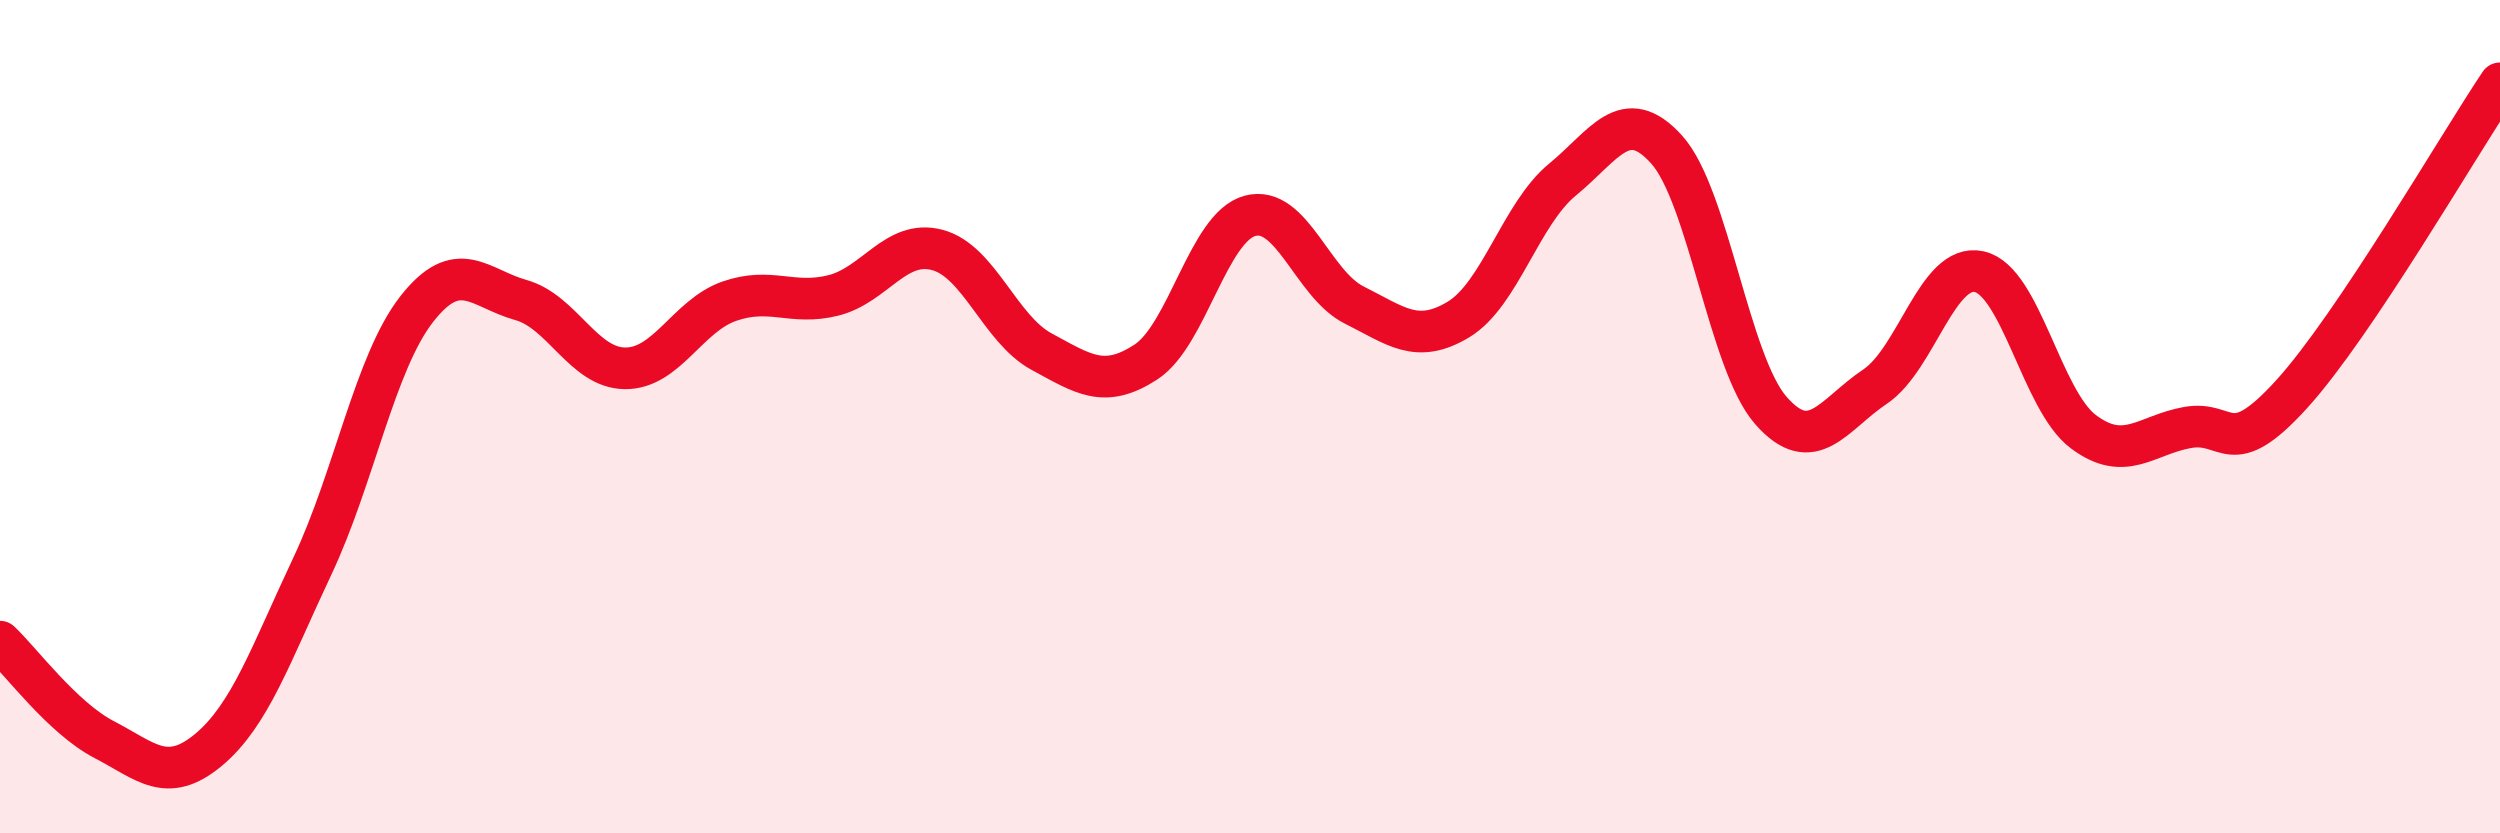 
    <svg width="60" height="20" viewBox="0 0 60 20" xmlns="http://www.w3.org/2000/svg">
      <path
        d="M 0,15.4 C 0.5,15.87 1.5,17.23 2.5,17.75 C 3.5,18.27 4,18.83 5,18 C 6,17.17 6.5,15.7 7.5,13.58 C 8.5,11.46 9,8.7 10,7.42 C 11,6.14 11.5,6.92 12.5,7.2 C 13.5,7.48 14,8.83 15,8.84 C 16,8.85 16.5,7.58 17.5,7.23 C 18.5,6.88 19,7.34 20,7.09 C 21,6.84 21.5,5.73 22.5,6 C 23.5,6.27 24,7.9 25,8.44 C 26,8.98 26.5,9.34 27.5,8.69 C 28.5,8.04 29,5.45 30,5.18 C 31,4.91 31.5,6.82 32.5,7.32 C 33.5,7.82 34,8.27 35,7.67 C 36,7.07 36.5,5.13 37.5,4.31 C 38.5,3.49 39,2.48 40,3.59 C 41,4.7 41.5,8.71 42.5,9.85 C 43.5,10.99 44,9.95 45,9.28 C 46,8.61 46.5,6.3 47.5,6.52 C 48.5,6.74 49,9.61 50,10.36 C 51,11.11 51.5,10.44 52.5,10.26 C 53.5,10.08 53.5,11.11 55,9.46 C 56.5,7.81 59,3.49 60,2L60 20L0 20Z"
        fill="#EB0A25"
        opacity="0.1"
        stroke-linecap="round"
        stroke-linejoin="round"
      />
      <path
        d="M 0,15.4 C 0.5,15.87 1.5,17.23 2.5,17.75 C 3.5,18.27 4,18.83 5,18 C 6,17.17 6.5,15.7 7.5,13.58 C 8.5,11.46 9,8.7 10,7.42 C 11,6.14 11.5,6.92 12.5,7.2 C 13.5,7.48 14,8.83 15,8.84 C 16,8.85 16.5,7.58 17.5,7.23 C 18.5,6.88 19,7.34 20,7.09 C 21,6.84 21.5,5.73 22.5,6 C 23.5,6.27 24,7.9 25,8.44 C 26,8.98 26.5,9.34 27.5,8.69 C 28.5,8.04 29,5.45 30,5.18 C 31,4.91 31.5,6.82 32.5,7.32 C 33.5,7.82 34,8.27 35,7.67 C 36,7.07 36.5,5.13 37.5,4.31 C 38.5,3.49 39,2.48 40,3.59 C 41,4.7 41.5,8.71 42.5,9.85 C 43.5,10.99 44,9.95 45,9.28 C 46,8.61 46.5,6.3 47.5,6.52 C 48.5,6.74 49,9.61 50,10.36 C 51,11.11 51.5,10.44 52.5,10.26 C 53.5,10.08 53.5,11.11 55,9.46 C 56.5,7.81 59,3.49 60,2"
        stroke="#EB0A25"
        stroke-width="1"
        fill="none"
        stroke-linecap="round"
        stroke-linejoin="round"
      />
    </svg>
  